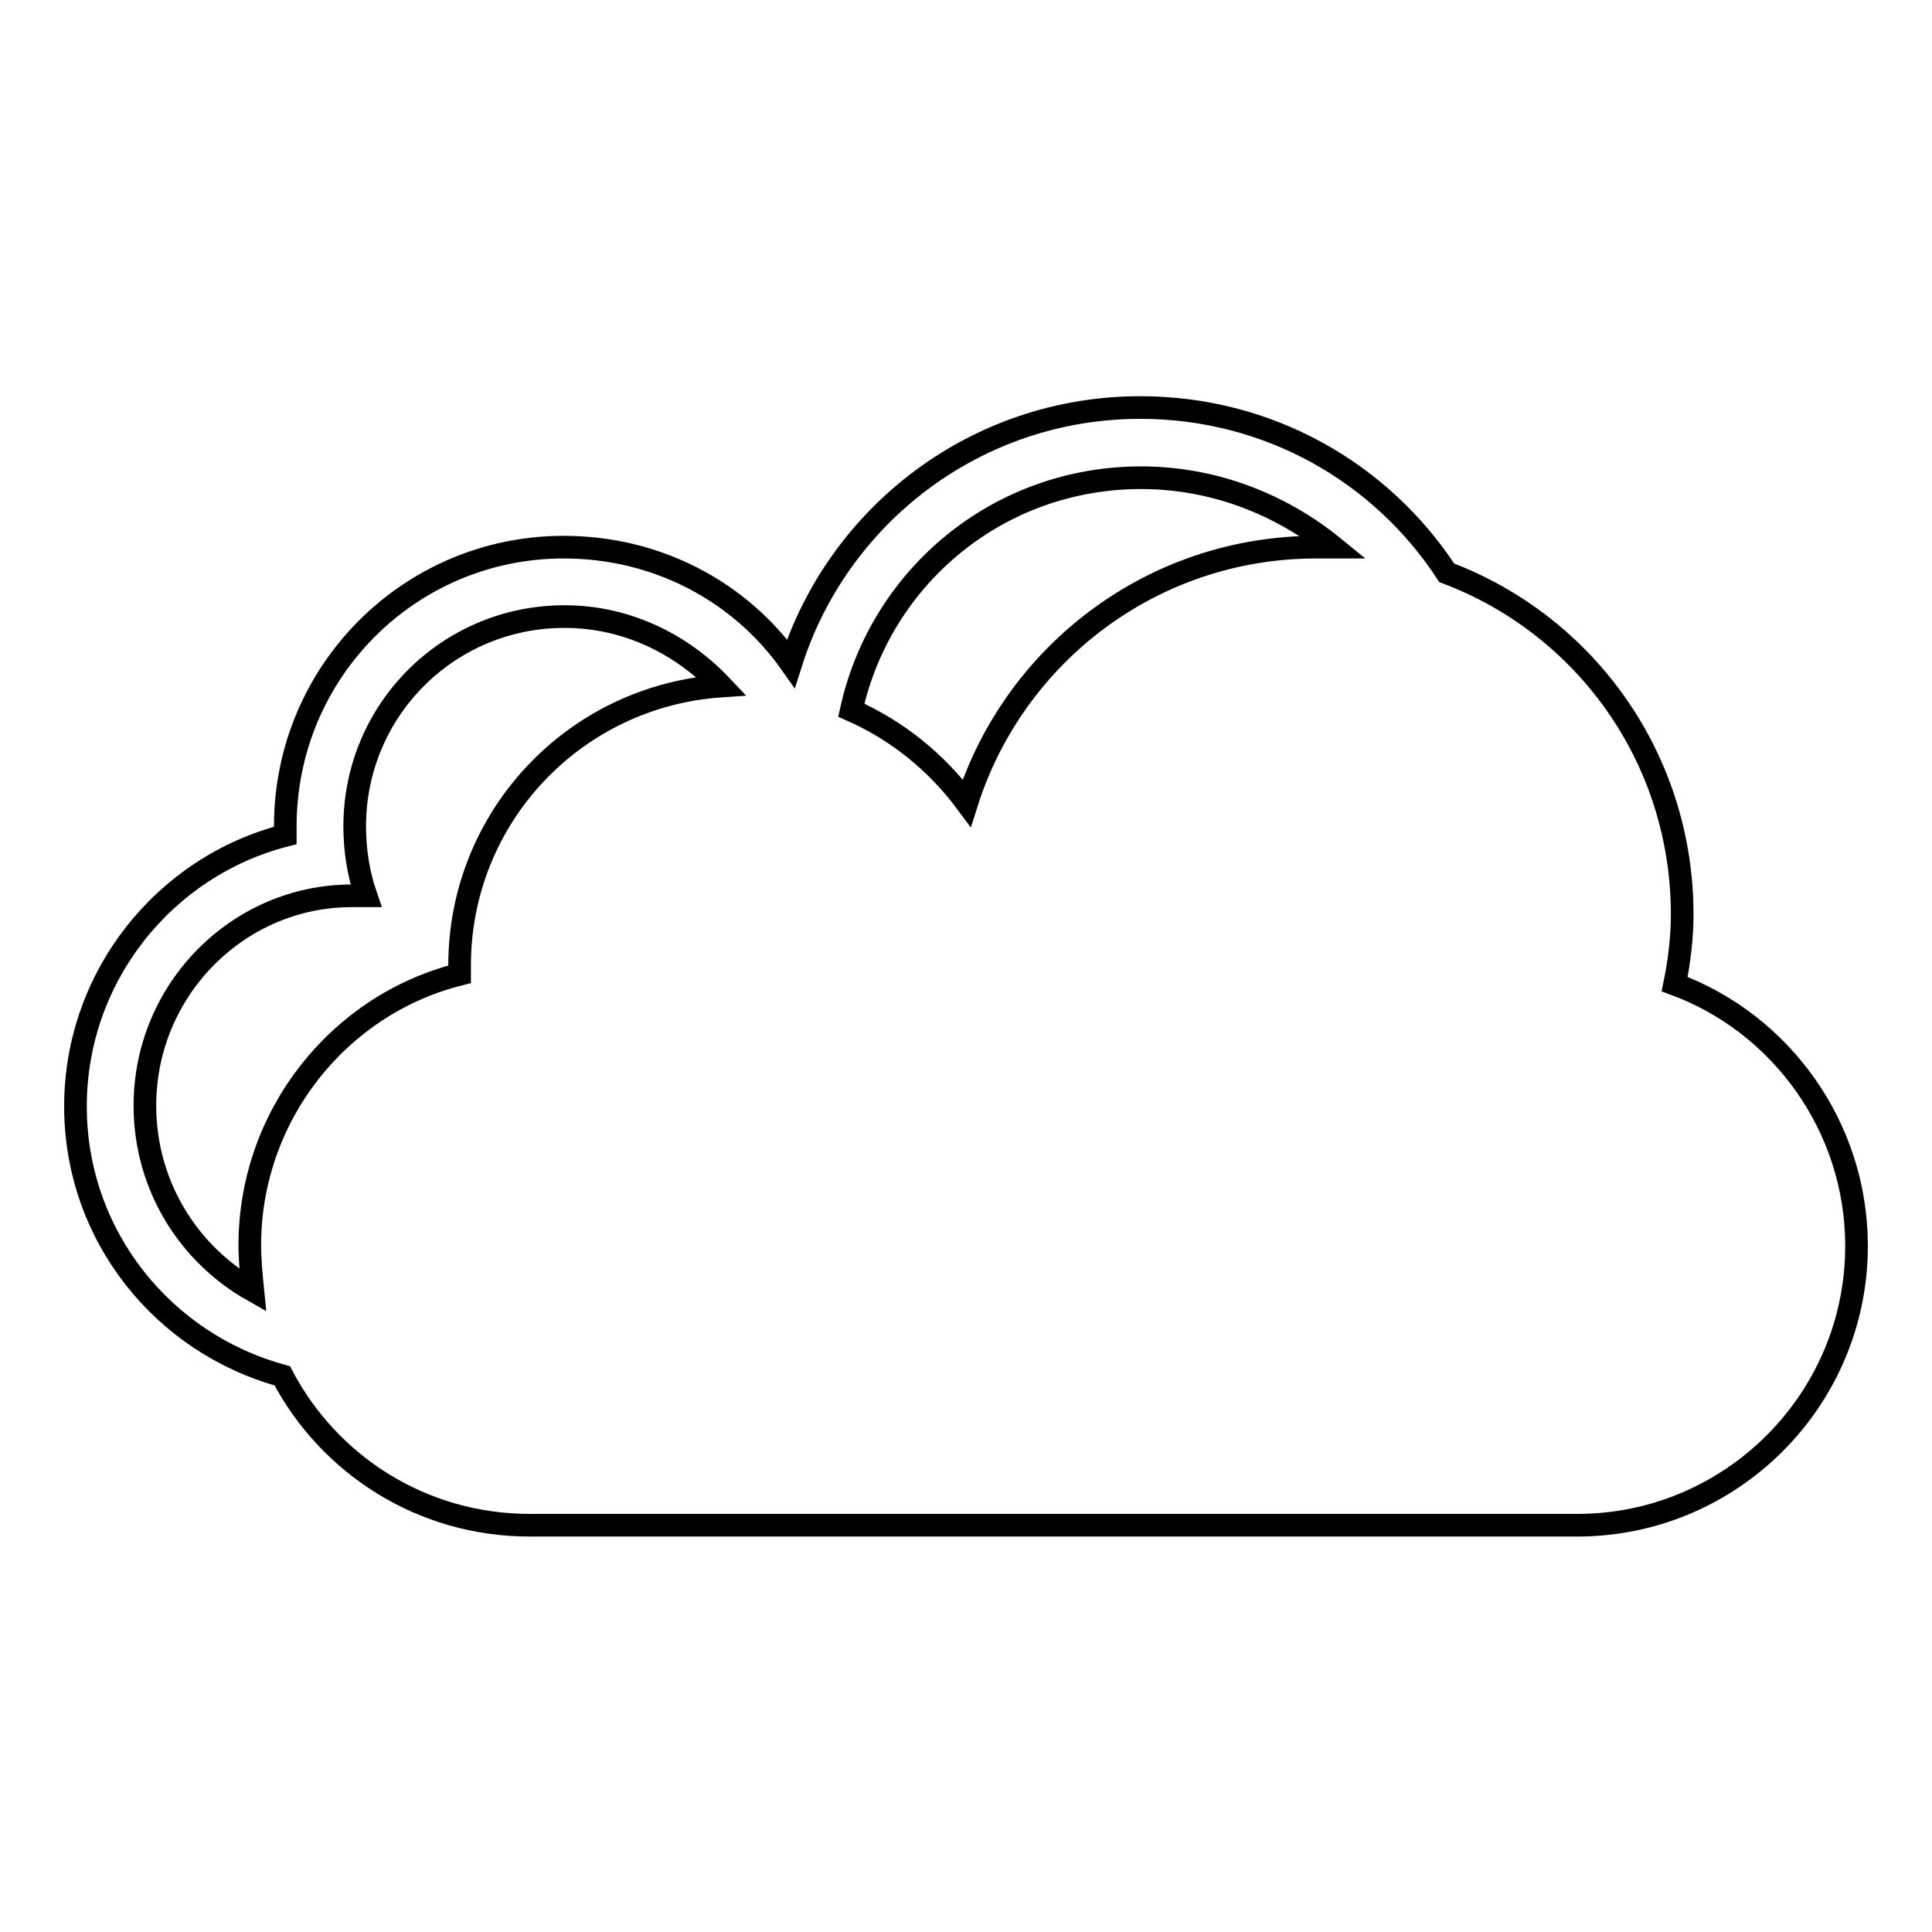 <?xml version="1.0" encoding="utf-8"?>
<!-- Svg Vector Icons : http://www.onlinewebfonts.com/icon -->
<!DOCTYPE svg PUBLIC "-//W3C//DTD SVG 1.1//EN" "http://www.w3.org/Graphics/SVG/1.1/DTD/svg11.dtd">
<svg version="1.1" xmlns="http://www.w3.org/2000/svg" xmlns:xlink="http://www.w3.org/1999/xlink" x="0px" y="0px" viewBox="0 0 256 256" enable-background="new 0 0 256 256" xml:space="preserve">
<g><g><path stroke-width="3" fill-opacity="0" stroke="#000000"  d="M37.8,109.5v1.2c-16,4.1-27.8,18.7-27.8,35.9c0,17.1,11.6,31.4,27.4,35.7c6.2,11.8,18.5,19.8,32.8,19.8H209c20.4,0,37-16.6,37-37c0-15.8-10-29.5-24.1-34.7c0.6-2.9,1-6.2,1-9.2c0-20.8-12.9-38.4-31.2-45.3C183,62.6,168.1,54,151.1,54c-21.8,0-40.1,14.3-46.3,33.9c-6.7-9.5-17.7-15.4-30.1-15.4C54.3,72.5,37.8,89,37.8,109.5L37.8,109.5z M33.5,171c-8.5-4.8-14.3-13.9-14.3-24.5c0-15.4,12.4-27.8,27.4-27.8h1.9c-1-2.9-1.5-6-1.5-9.2c0-15.4,12.4-27.8,27.8-27.8c8.3,0,15.6,3.7,20.8,9.2c-19.5,1.3-34.7,17.4-34.7,37v1.2c-16,4-27.8,18.7-27.8,35.9C33.1,166.9,33.3,169,33.5,171L33.5,171z M112.8,94.1c3.9-17.7,19.5-30.8,38.4-30.8c9.6,0,18.5,3.5,25.5,9.2h-2.3c-21.8,0-40.1,14.3-46.3,33.9C124.1,101,118.9,96.8,112.8,94.1L112.8,94.1z"/></g></g>
</svg>